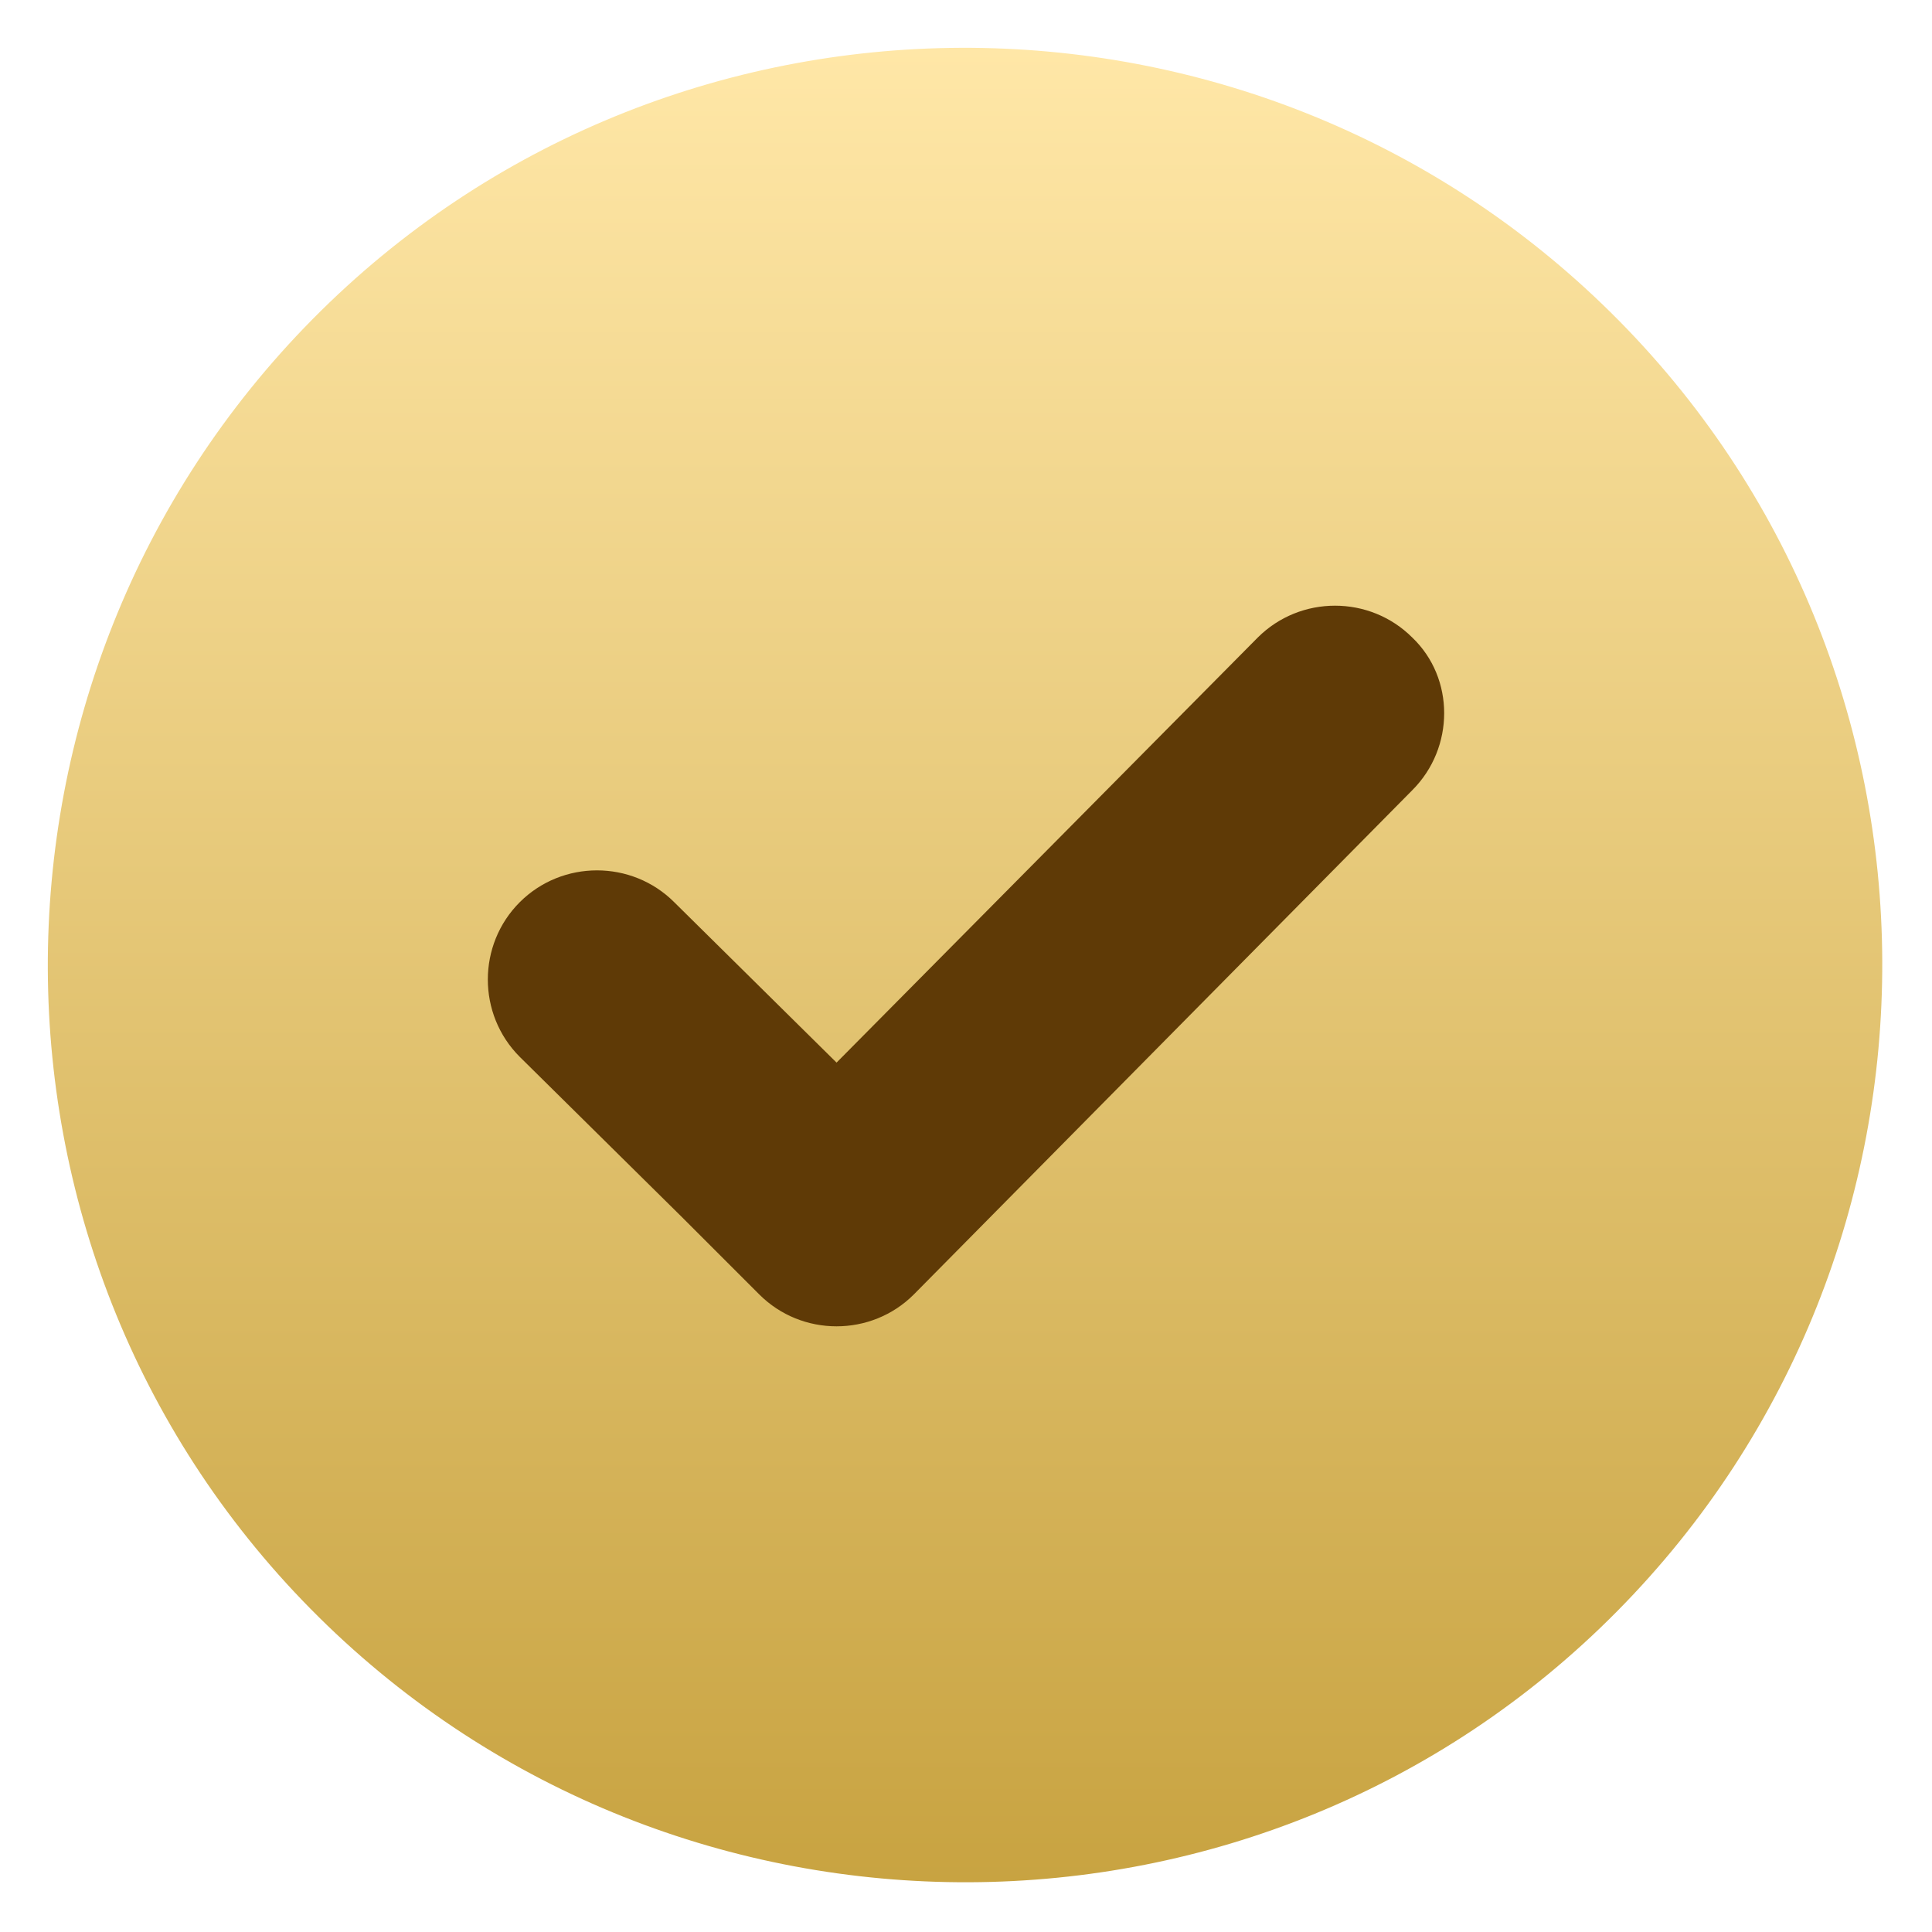 <?xml version="1.0" encoding="UTF-8"?> <svg xmlns="http://www.w3.org/2000/svg" xmlns:xlink="http://www.w3.org/1999/xlink" id="Layer_1" version="1.1" viewBox="0 0 100 100"><defs><style> .st0 { fill: url(#_Безымянный_градиент_33); } .st1 { fill: #5f3a06; } </style><linearGradient id="_Безымянный_градиент_33" data-name="Безымянный градиент 33" x1="50" y1="97.5" x2="50" y2="2.5" gradientUnits="userSpaceOnUse"><stop offset="0" stop-color="#c8a341"></stop><stop offset="1" stop-color="#ffe7a7"></stop></linearGradient></defs><circle class="st1" cx="50" cy="50" r="37.1"></circle><path class="st0" d="M16.2,16.5c-18.4,18.6-18.3,48.8.3,67.2s48.8,18.3,67.2-.3,18.3-48.8-.3-67.2-48.8-18.3-67.2.3ZM73.1,40.9l-25.8,26.1c-2.2,2.2-5.8,2.2-8,0l-1-1-3-3-8.4-8.3c-2.2-2.2-2.2-5.8,0-8s5.8-2.2,8,0l8.4,8.3,21.8-22c2.2-2.2,5.8-2.2,8,0,2.2,2.1,2.2,5.7,0,7.9Z"></path></svg> 